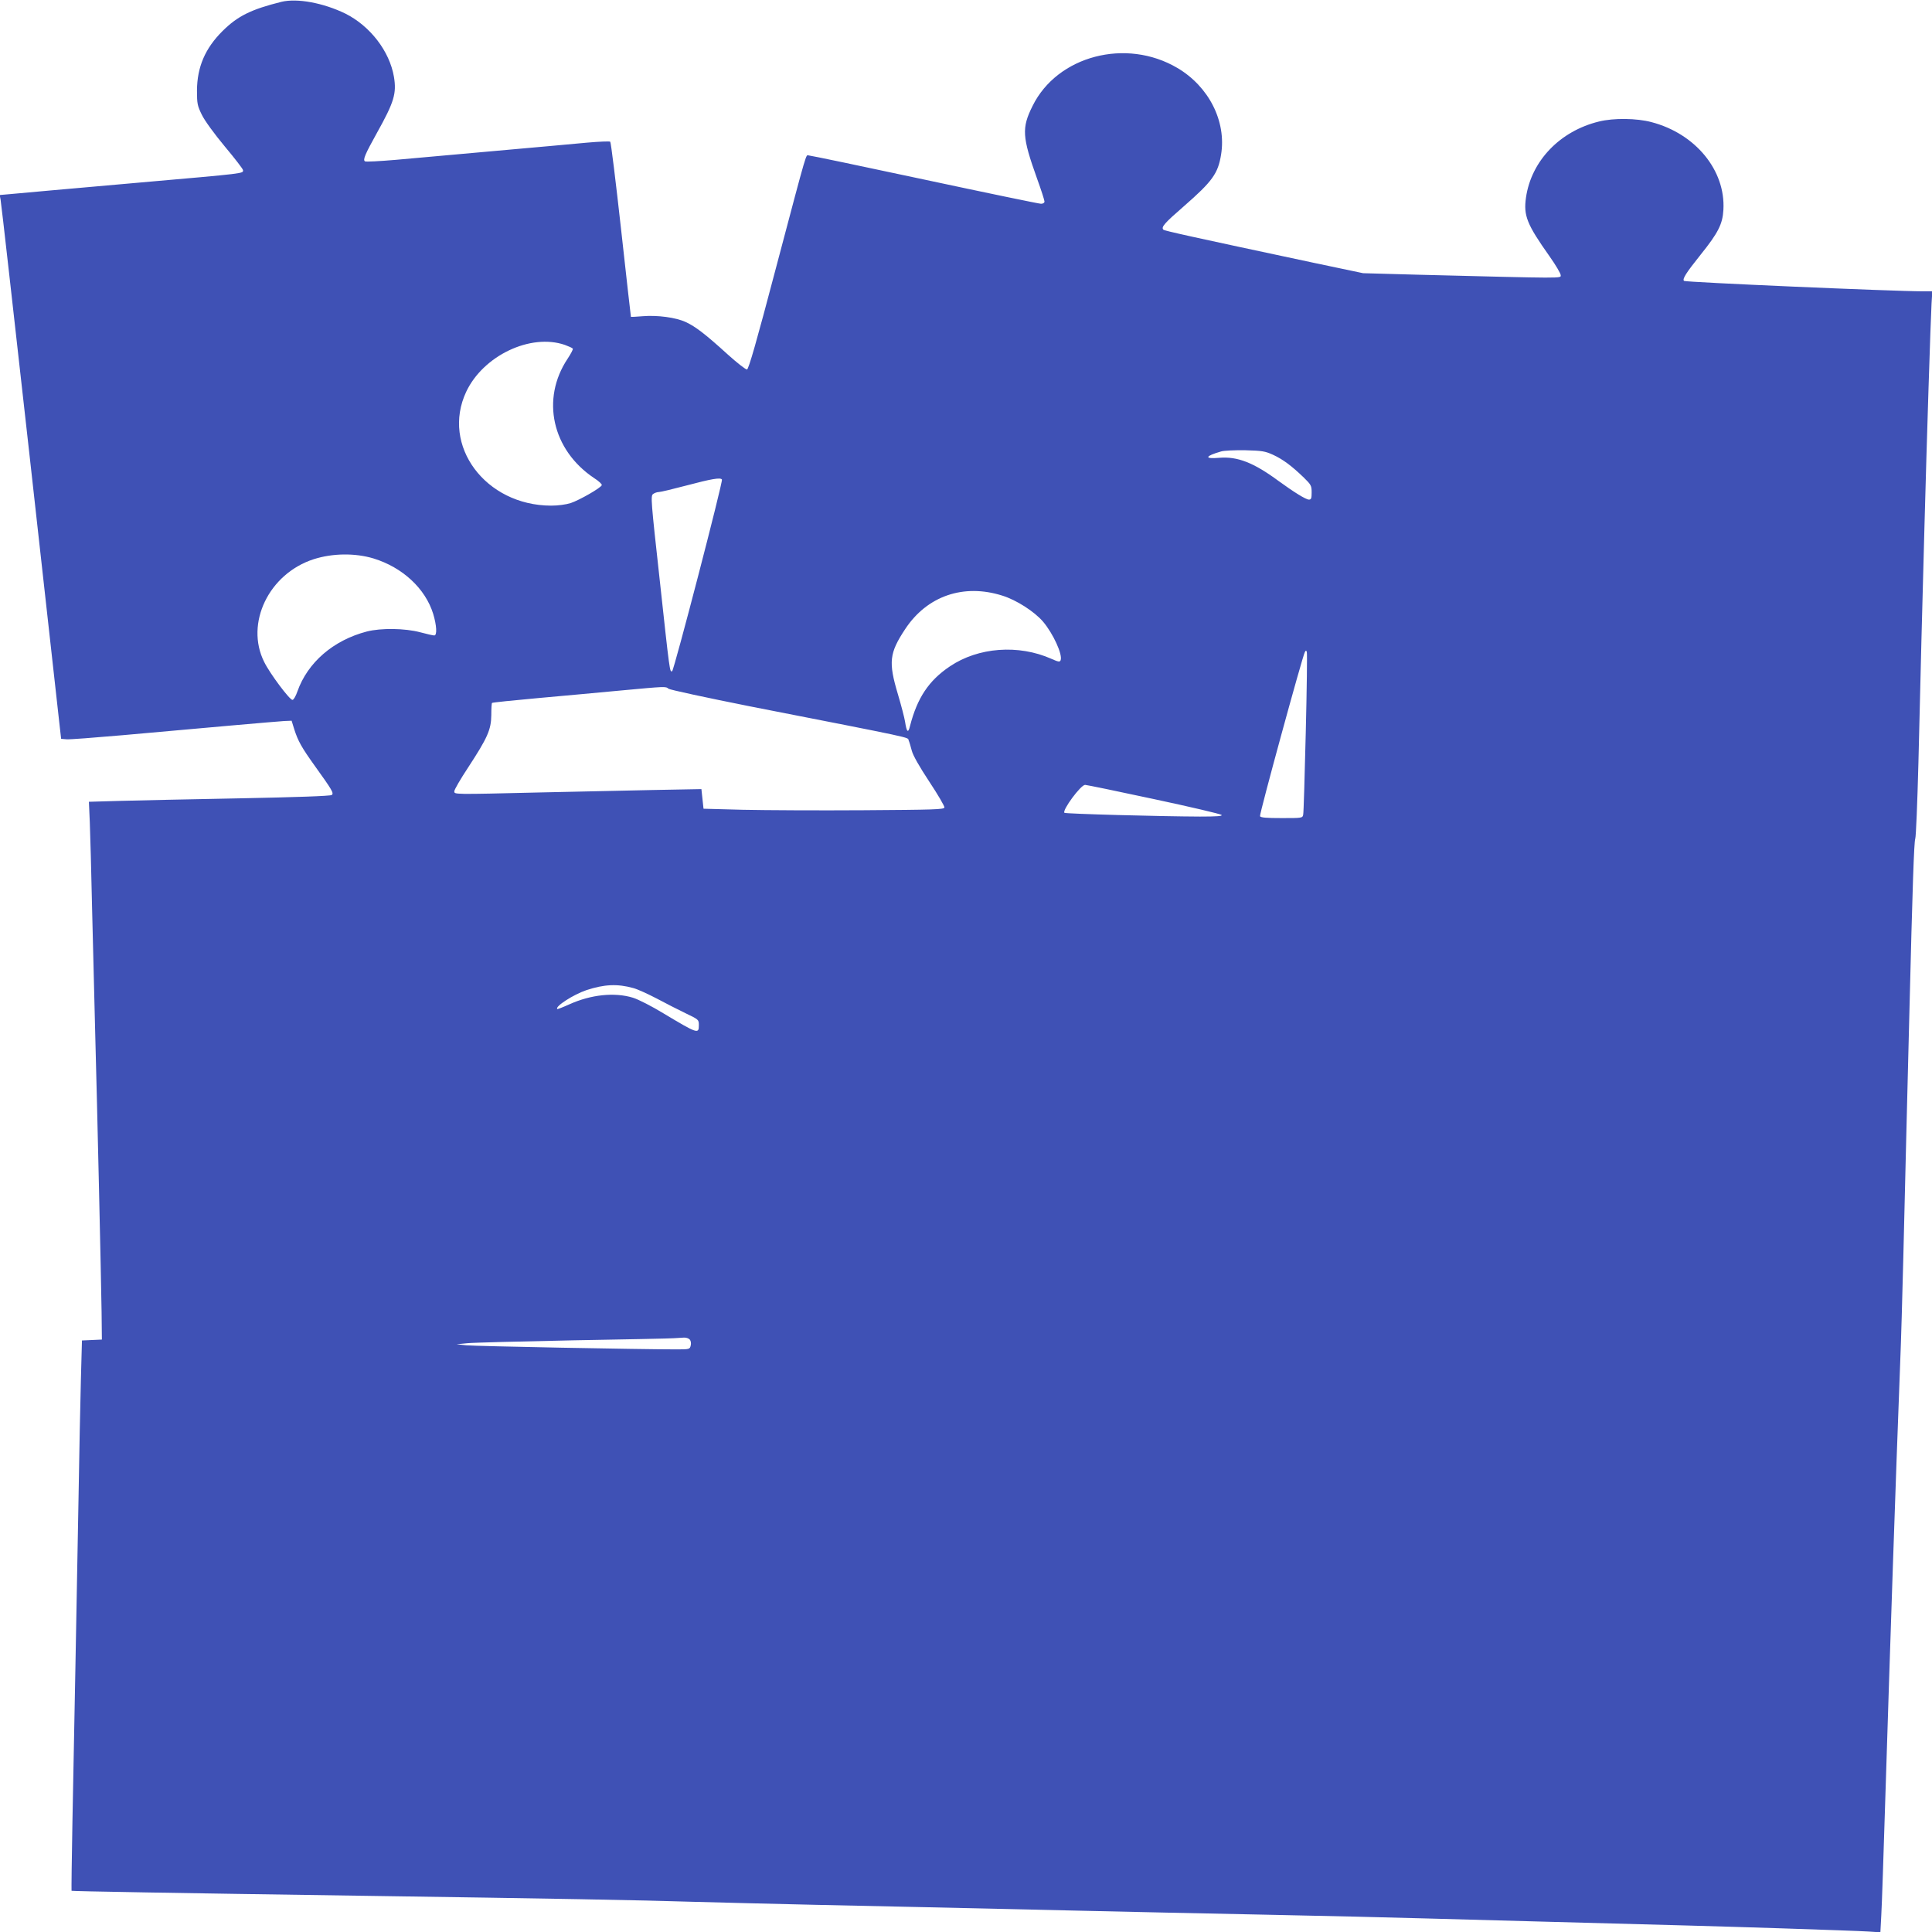 <?xml version="1.0" standalone="no"?>
<!DOCTYPE svg PUBLIC "-//W3C//DTD SVG 20010904//EN"
 "http://www.w3.org/TR/2001/REC-SVG-20010904/DTD/svg10.dtd">
<svg version="1.0" xmlns="http://www.w3.org/2000/svg"
 width="1280pt" height="1280pt" viewBox="0 0 1280 1280"
 preserveAspectRatio="xMidYMid meet">
<g transform="translate(0,1280) scale(0.1,-0.1)"
fill="#3f51b5" stroke="none">
<path d="M1865 12788 c-201 -50 -290 -94 -390 -193 -116 -115 -169 -239 -170
-395 0 -87 3 -101 32 -160 18 -38 83 -127 152 -210 67 -80 121 -150 121 -157
0 -23 30 -20 -690 -83 -512 -45 -777 -69 -853 -76 l-69 -6 6 -32 c4 -17 89
-776 191 -1686 101 -910 190 -1707 197 -1770 l13 -115 36 -3 c20 -2 186 11
370 27 554 50 1021 91 1072 94 l49 2 17 -55 c25 -79 49 -122 138 -246 114
-159 126 -179 111 -191 -8 -7 -244 -15 -603 -22 -324 -6 -684 -14 -798 -17
l-208 -6 6 -137 c3 -75 10 -329 15 -566 6 -236 15 -596 20 -800 15 -552 40
-1664 43 -1875 l2 -185 -66 -3 -66 -3 -7 -257 c-4 -141 -11 -502 -16 -802 -13
-699 -28 -1541 -40 -2125 -5 -253 -7 -461 -6 -462 3 -3 678 -15 1926 -33 1245
-18 1855 -29 2195 -40 182 -5 546 -14 810 -20 469 -10 891 -19 1800 -40 248
-6 772 -17 1165 -25 393 -8 875 -19 1070 -25 195 -5 526 -14 735 -20 938 -25
1170 -31 1635 -46 272 -9 529 -18 571 -21 l77 -5 6 113 c4 63 15 402 26 754
36 1140 67 2067 99 2900 6 143 15 460 21 705 6 245 15 614 20 820 5 206 14
564 20 795 21 854 31 1136 39 1158 5 12 14 238 21 502 6 264 15 631 20 815 5
184 14 522 20 750 15 566 41 1377 47 1478 l5 82 -63 0 c-193 0 -1573 60 -1582
69 -12 12 11 50 112 176 114 142 144 201 149 295 15 261 -185 505 -477 581
-97 26 -250 28 -347 4 -259 -63 -449 -261 -484 -504 -17 -120 6 -177 156 -389
41 -58 74 -114 74 -125 0 -22 43 -22 -947 3 l-362 10 -328 69 c-818 174 -988
212 -995 219 -17 17 6 43 136 156 189 165 226 217 246 342 36 220 -81 451
-290 574 -339 200 -795 81 -959 -252 -73 -146 -69 -205 29 -479 28 -77 50
-146 50 -154 0 -9 -9 -15 -23 -15 -13 0 -360 72 -772 160 -411 88 -756 160
-766 160 -22 0 -1 74 -218 -745 -129 -490 -181 -671 -192 -673 -8 -1 -66 44
-128 100 -146 133 -214 185 -277 214 -66 31 -189 47 -286 39 -43 -4 -78 -5
-78 -4 -1 2 -30 262 -65 578 -35 315 -67 577 -72 582 -4 4 -73 1 -153 -6 -80
-8 -354 -32 -610 -55 -256 -23 -552 -49 -658 -59 -106 -9 -198 -14 -204 -10
-15 10 0 46 79 188 115 206 131 262 113 372 -29 170 -158 337 -322 419 -146
71 -319 103 -423 78z m1877 -2273 c27 -10 50 -20 53 -25 3 -4 -13 -34 -34 -66
-179 -268 -103 -606 176 -792 30 -19 52 -40 50 -46 -5 -18 -149 -100 -206
-119 -32 -10 -84 -17 -130 -17 -435 1 -730 398 -562 755 113 239 426 388 653
310z m4692 -728 c65 -30 122 -72 204 -151 48 -47 52 -54 52 -98 0 -40 -3 -48
-18 -48 -20 0 -99 49 -202 124 -164 121 -272 163 -392 153 -102 -9 -96 11 12
42 19 6 91 9 160 8 112 -3 131 -6 184 -30z m-3651 -164 c8 -13 -318 -1266
-330 -1270 -16 -6 -15 -14 -83 612 -57 516 -60 551 -43 562 9 7 26 13 37 13
12 0 95 20 186 44 162 43 224 54 233 39z m-2308 -523 c192 -59 343 -199 395
-367 23 -76 27 -143 7 -143 -8 0 -49 9 -93 21 -101 27 -261 29 -354 5 -222
-58 -392 -205 -460 -398 -10 -29 -24 -54 -32 -55 -17 -3 -150 174 -188 252
-127 255 31 584 328 680 125 40 274 42 397 5z m4165 -246 c94 -29 212 -105
270 -172 67 -79 131 -218 117 -256 -5 -13 -14 -12 -61 9 -218 97 -485 77 -673
-50 -140 -94 -216 -209 -264 -395 -12 -50 -22 -42 -33 30 -4 25 -25 106 -47
180 -64 214 -57 273 48 432 145 220 387 303 643 222z m2011 -908 c-7 -287 -14
-531 -17 -543 -4 -23 -7 -23 -143 -23 -102 0 -140 3 -143 13 -5 13 282 1062
297 1087 7 12 9 12 13 0 3 -8 0 -248 -7 -534z m-4222 291 c9 -7 250 -59 536
-116 1118 -219 1047 -204 1055 -226 5 -11 14 -42 21 -69 8 -31 50 -105 116
-205 57 -86 102 -163 100 -171 -2 -13 -71 -15 -537 -18 -294 -2 -653 0 -797 3
l-262 7 -7 65 -7 65 -321 -6 c-176 -4 -510 -11 -741 -16 -590 -14 -575 -14
-575 8 0 10 41 81 92 158 128 196 152 250 153 346 0 42 2 79 5 81 3 3 140 17
305 32 165 15 410 37 545 50 303 28 300 28 319 12z m3215 -731 c240 -51 443
-99 449 -105 8 -8 -29 -11 -143 -11 -264 1 -891 18 -898 25 -16 16 108 185
137 185 9 0 214 -42 455 -94z m-3449 -1252 c28 -7 97 -39 155 -69 58 -31 144
-75 192 -98 87 -42 88 -42 88 -79 0 -60 -7 -58 -234 78 -77 47 -167 93 -203
104 -121 37 -277 21 -421 -44 -42 -19 -78 -33 -80 -31 -17 16 107 96 193 125
118 39 206 43 310 14z m375 -2329 c7 -8 10 -25 6 -40 -6 -24 -9 -25 -94 -25
-242 0 -1336 21 -1392 27 l-65 7 73 7 c41 4 356 12 700 19 345 6 645 12 667
14 22 1 52 3 66 4 15 1 32 -5 39 -13z"/>
</g>
</svg>

